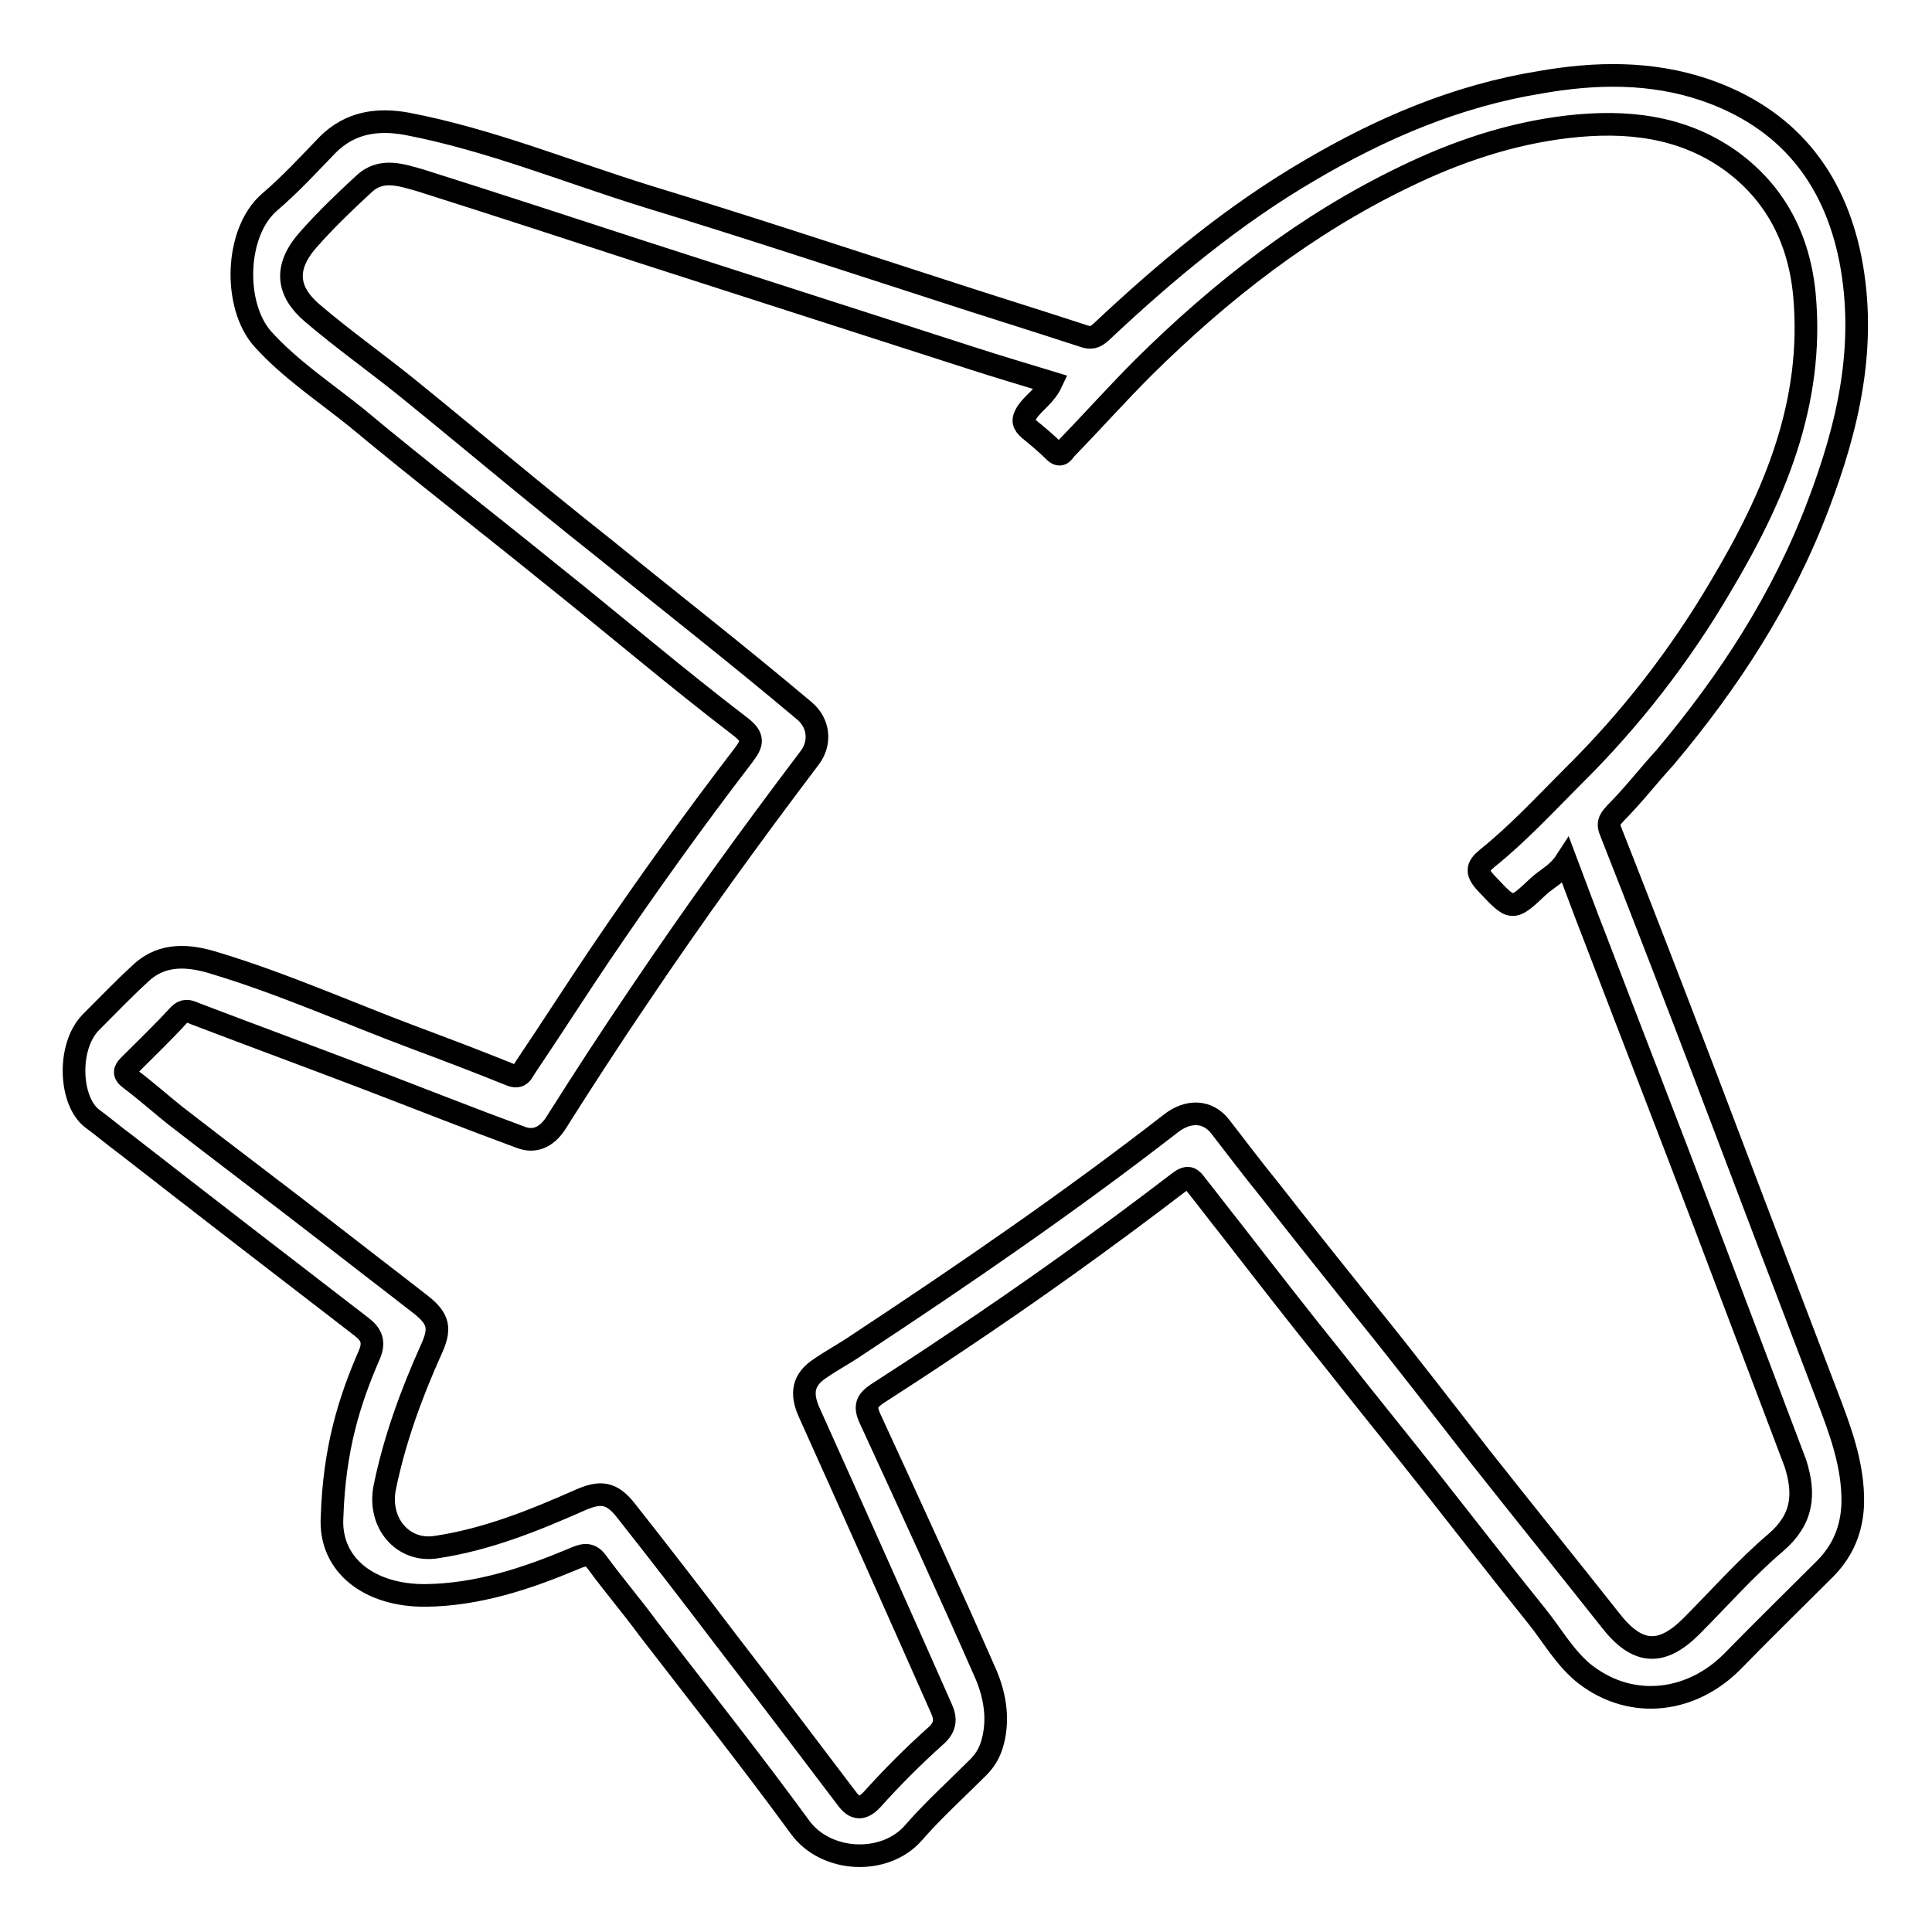 <?xml version="1.0" encoding="utf-8"?>
<!-- Svg Vector Icons : http://www.onlinewebfonts.com/icon -->
<!DOCTYPE svg PUBLIC "-//W3C//DTD SVG 1.1//EN" "http://www.w3.org/Graphics/SVG/1.1/DTD/svg11.dtd">
<svg version="1.1" xmlns="http://www.w3.org/2000/svg" xmlns:xlink="http://www.w3.org/1999/xlink" x="0px" y="0px" viewBox="0 0 256 256" enable-background="new 0 0 256 256" xml:space="preserve">
<g><g><path stroke-width="3" fill-opacity="0" stroke="#000000"  d="M226.1,142.9c-4.2-11-8.4-21.9-12.7-32.8c-0.5-1.2,0.1-1.7,0.7-2.4c2.3-2.3,4.3-4.9,6.5-7.3c8.5-10.1,15.6-21,20.3-33.4c4-10.5,6.5-21.2,4.3-32.6c-2.2-11.1-8.5-18.8-19.3-22.5c-7.1-2.4-14.4-2.3-21.8-1c-11.1,1.8-21.1,6.1-30.6,11.7c-10.1,5.9-19.1,13.4-27.6,21.4c-0.8,0.7-1.3,0.9-2.4,0.5c-6.4-2.1-12.9-4.1-19.3-6.2C111.5,34.2,98.8,30,86,26.1c-10.7-3.3-21.1-7.6-32.1-9.7c-3.9-0.7-7.5-0.2-10.5,2.8c-2.5,2.6-5,5.3-7.7,7.6c-4.6,4-4.8,13.7-0.9,18.1c3.7,4.1,8.3,7.1,12.5,10.5c8.4,7,17.1,13.7,25.6,20.6c8.4,6.7,16.6,13.7,25.1,20.2c2,1.5,1.7,2.3,0.5,3.9c-6.6,8.6-12.9,17.4-19,26.4c-3.3,4.9-6.5,9.9-9.8,14.8c-0.5,0.7-0.7,1.7-2.1,1.1c-4.2-1.7-8.4-3.3-12.7-4.9c-8.8-3.3-17.5-7.2-26.5-9.9c-3.2-1-6.8-1.4-9.7,1.3c-2.3,2.1-4.5,4.4-6.7,6.6c-3.1,3.2-2.8,10.4,0.2,12.7c1.5,1.1,2.9,2.3,4.4,3.4c10.4,8.1,20.9,16.2,31.3,24.2c1.3,1,1.8,2,1,3.8c-2.6,6-4.6,12.3-4.9,21.4c-0.4,6.4,5,10.5,12.5,10.4c6.8-0.1,13.2-2.2,19.4-4.8c1.2-0.5,2.2-1,3.2,0.4c2.2,3,4.6,5.8,6.8,8.8c6.7,8.7,13.6,17.4,20.1,26.3c3.4,4.7,11.2,5.1,15,0.8c2.7-3.1,5.7-5.8,8.6-8.7c0.8-0.8,1.4-1.7,1.8-2.9c1-3.2,0.5-6.4-0.7-9.3c-5-11.4-10.2-22.7-15.4-34c-0.8-1.7-0.4-2.4,0.9-3.3c3.4-2.2,6.8-4.4,10.2-6.7c10.2-6.8,20.1-13.9,29.9-21.4c1.2-0.9,1.6-0.4,2.2,0.4c1.6,2,3.1,4,4.7,6c4.5,5.8,9,11.6,13.6,17.3c4.4,5.6,8.9,11.1,13.3,16.7c4.5,5.7,8.9,11.4,13.5,17.1c2.1,2.6,3.8,5.7,6.5,7.8c6.3,4.8,14.2,3.6,19.5-1.8c4-4.1,8.1-8.1,12.2-12.2c2.4-2.4,3.6-5.3,3.7-8.7c0.1-5.1-1.7-9.8-3.5-14.5C236.7,170.8,231.4,156.9,226.1,142.9L226.1,142.9z M235.3,204.4c-4,3.4-7.5,7.4-11.2,11.1c-4,4-7.2,3.7-10.7-0.8c-5.7-7.2-11.5-14.4-17.2-21.6c-5-6.4-9.9-12.8-15-19.1c-4.4-5.5-8.8-11-13.1-16.5c-2.2-2.7-4.3-5.5-6.4-8.2c-1.6-2.1-4.2-2.3-6.6-0.4c-13.4,10.4-27.4,20-41.5,29.3c-1.6,1.1-3.3,2-4.9,3.1c-2.3,1.5-2.6,3.3-1.5,5.8c5.9,13.1,11.7,26.1,17.5,39.2c0.7,1.5,0.6,2.6-0.8,3.8c-2.9,2.6-5.7,5.4-8.3,8.3c-1.3,1.4-2.3,1.4-3.4-0.1c-5.3-7-10.6-14-16-21c-4.4-5.8-8.8-11.5-13.3-17.2c-1.9-2.4-3.4-2.5-6.1-1.3c-6.1,2.7-12.3,5.2-19,6.2c-4.4,0.7-7.8-3.2-6.8-8c1.3-6.3,3.5-12.3,6.1-18.1c1.3-2.8,1.1-4.1-1.3-6c-4.1-3.2-8.3-6.4-12.4-9.6c-6.7-5.2-13.5-10.3-20.2-15.5c-2-1.6-3.9-3.3-5.9-4.8c-1-0.7-0.8-1.2-0.2-1.8c2.2-2.2,4.5-4.4,6.6-6.7c0.7-0.7,1.2-0.6,2.1-0.2c7.6,2.9,15.2,5.7,22.8,8.6c6.8,2.6,13.6,5.3,20.4,7.8c1.8,0.7,3.4,0,4.6-1.8c3.6-5.7,7.3-11.4,11.1-17c7.2-10.7,14.8-21.2,22.6-31.5c1.5-2,1.2-4.6-0.7-6.2c-8.9-7.5-18-14.6-27-21.9c-8.6-6.8-17-13.9-25.5-20.8c-4.2-3.4-8.6-6.5-12.7-10c-3.3-2.8-3.9-6-0.5-9.8c2.3-2.6,4.8-5,7.3-7.3c2.3-2.2,5-1.2,7.5-0.5c9.8,3.1,19.6,6.3,29.4,9.5c14.6,4.7,29.2,9.4,43.8,14.1c3.4,1.1,6.8,2.1,10.4,3.2c-0.8,1.7-2.3,2.6-3.2,3.9c-0.7,1.1-0.5,1.6,0.3,2.3c1.1,0.9,2.3,1.9,3.3,2.9c0.9,0.9,1.2,0,1.6-0.4c3.4-3.5,6.7-7.2,10.2-10.7c10.3-10.2,21.6-19,34.7-25.3c6.8-3.3,13.9-5.7,21.5-6.6c7.8-0.9,15.1-0.1,21.5,4.4c6,4.3,9.2,10.4,9.9,17.9c1.3,14.3-4,26.7-11.1,38.6c-5.4,9.2-12,17.7-19.6,25.2c-3.7,3.7-7.2,7.5-11.3,10.8c-1.2,1-1.7,1.7-0.2,3.3c3.5,3.7,3.4,3.8,7,0.4c1.1-1,2.5-1.6,3.6-3.3c1.4,3.7,2.6,7,3.9,10.3c4.7,12.3,9.5,24.6,14.2,37c4.1,10.8,8.2,21.7,12.3,32.5C239.2,198,238.9,201.3,235.3,204.4L235.3,204.4z"/></g></g>
</svg>